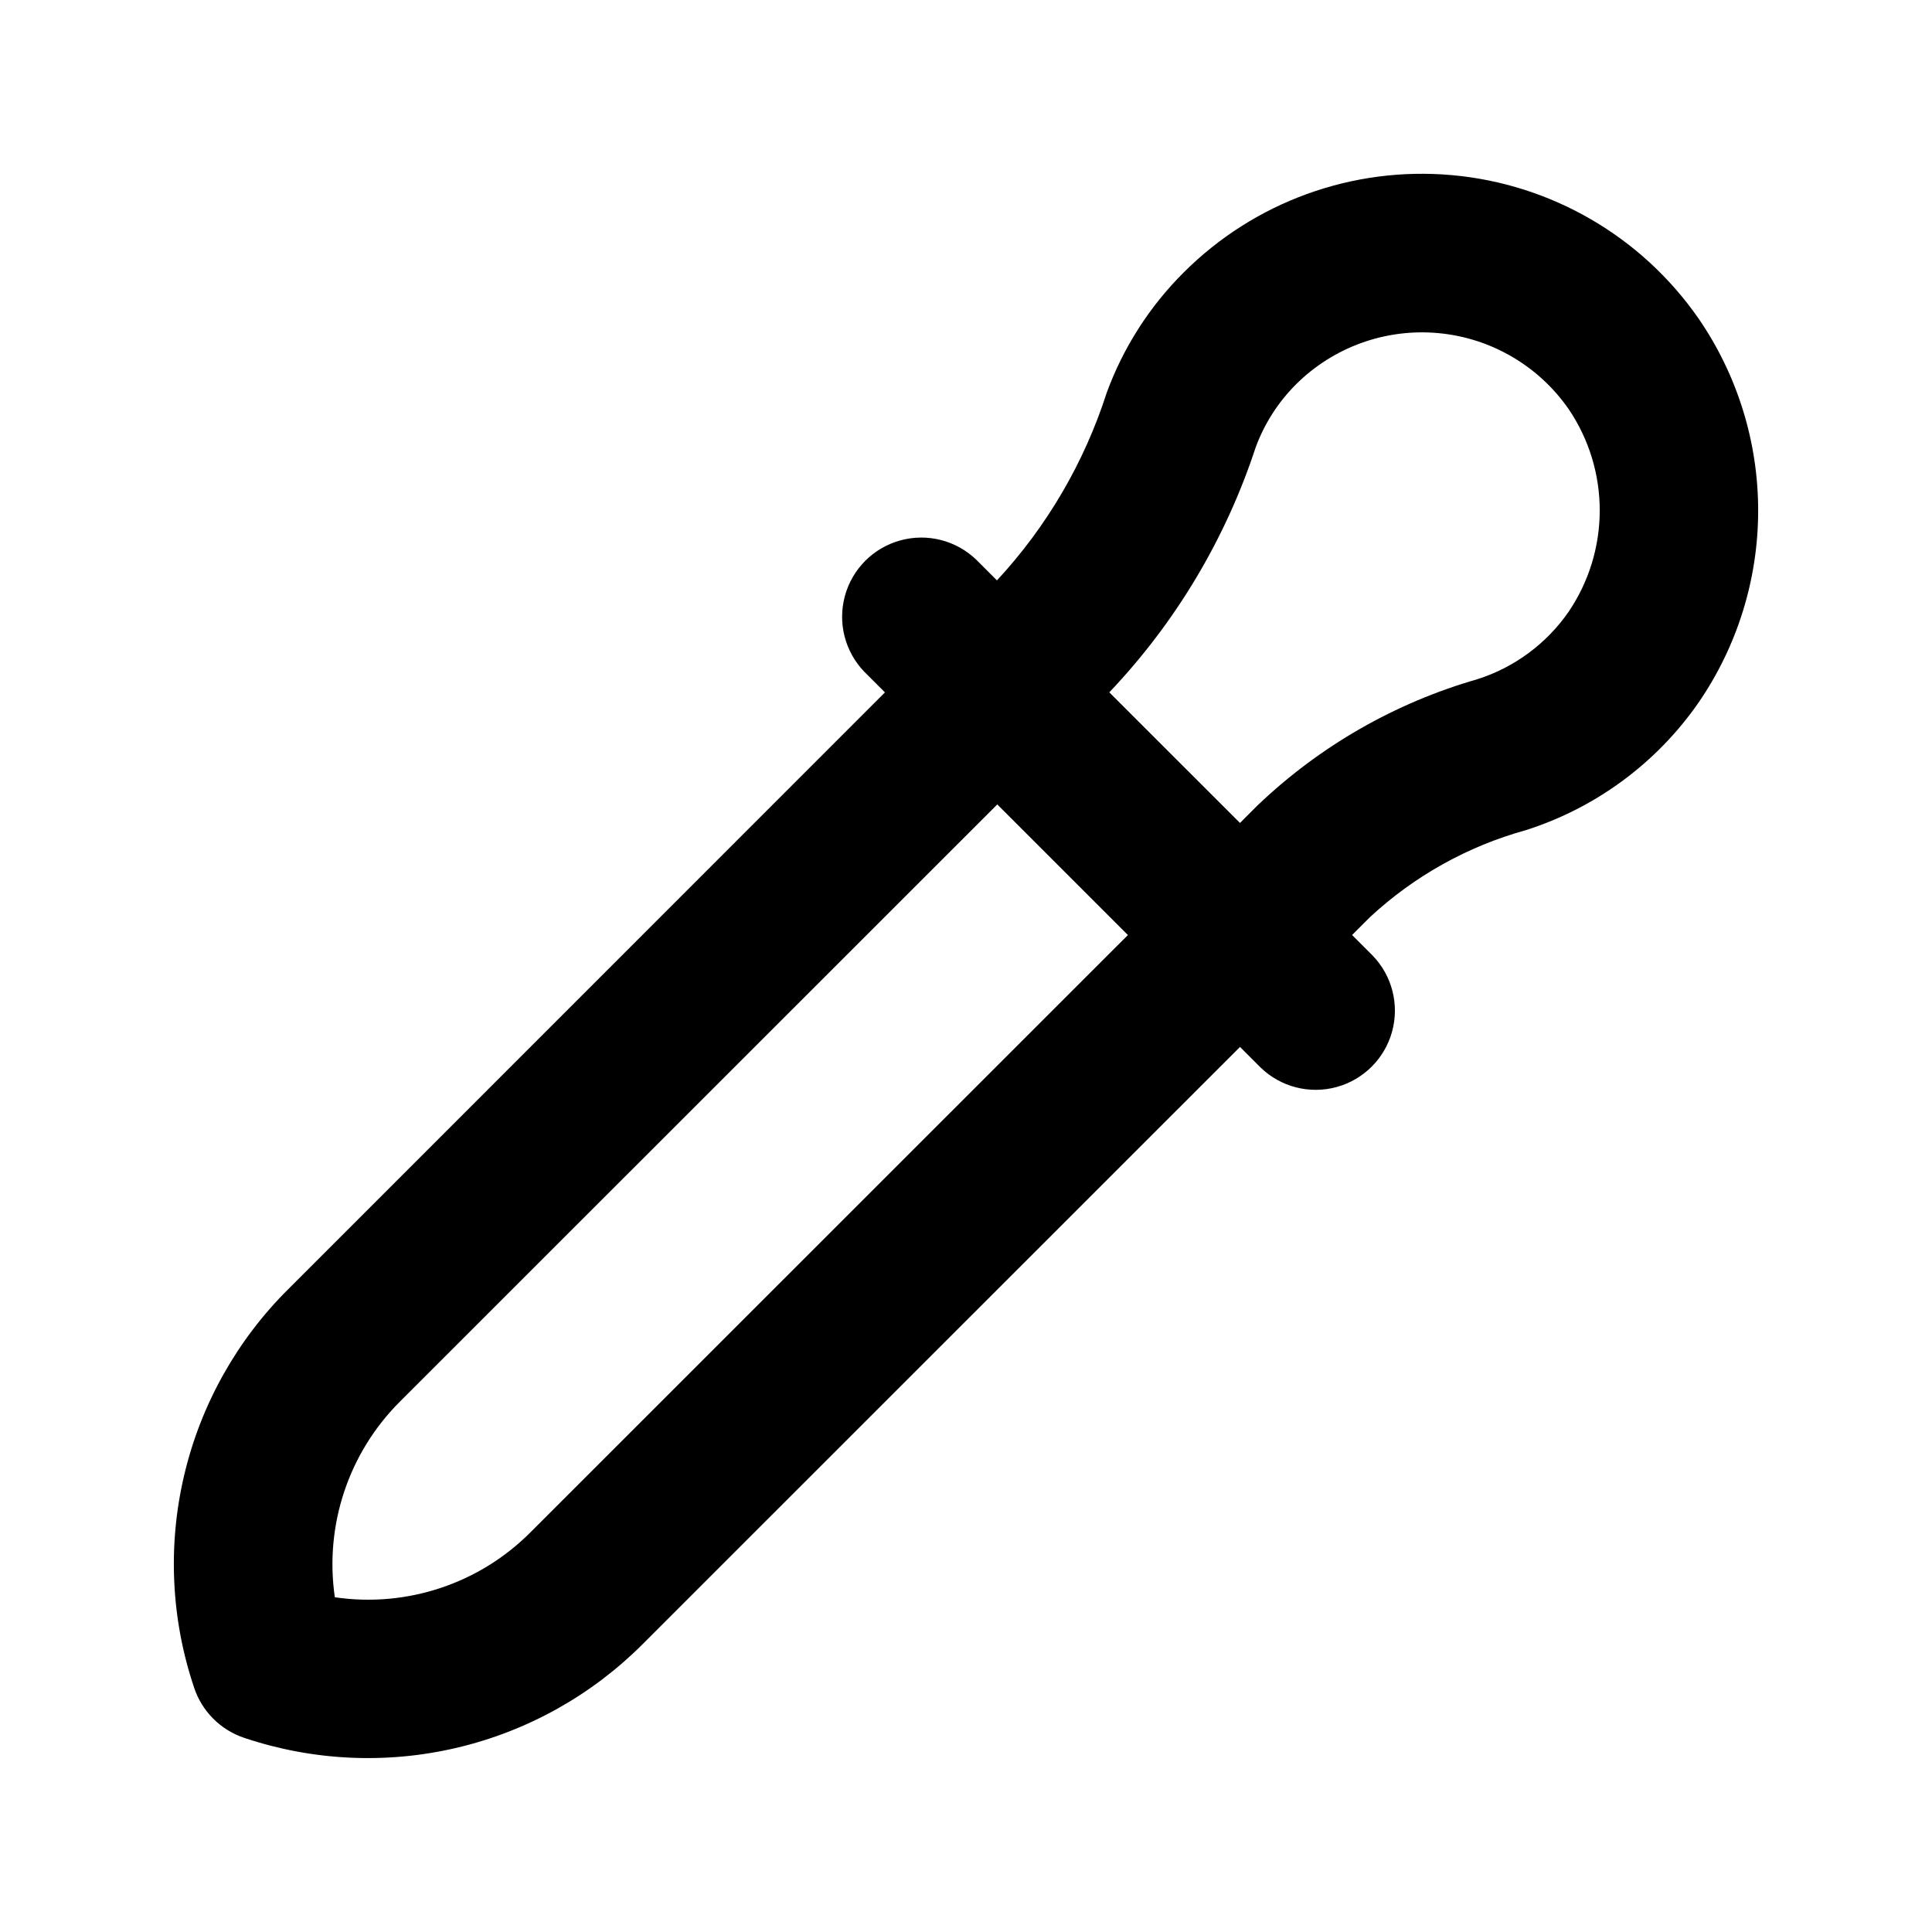 <?xml version="1.0" encoding="UTF-8"?>
<!-- Uploaded to: SVG Repo, www.svgrepo.com, Generator: SVG Repo Mixer Tools -->
<svg fill="#000000" width="800px" height="800px" version="1.1" viewBox="144 144 512 512" xmlns="http://www.w3.org/2000/svg">
 <path d="m594.13 228.41c-15.086-21.727-39.027-35.645-65.371-38-26.348-2.356-52.379 7.098-71.078 25.805-9.035 9-15.992 19.867-20.383 31.844-5.941 18.512-15.871 35.496-29.094 49.75l-5.457-5.457c-5.332-5.148-12.988-7.106-20.137-5.144-7.148 1.957-12.734 7.543-14.691 14.691-1.961 7.152-0.008 14.805 5.144 20.137l5.457 5.457-158.13 158.15c-13.613 13.52-23.164 30.582-27.57 49.254-4.41 18.668-3.496 38.203 2.633 56.379 2.09 6.262 7.004 11.18 13.266 13.27 18.184 6.113 37.719 7.019 56.391 2.617 18.676-4.402 35.746-13.941 49.285-27.535l158.22-158.18 5.481 5.481-0.004-0.004c5.332 5.152 12.984 7.106 20.133 5.148 7.148-1.961 12.734-7.547 14.695-14.695 1.961-7.148 0.004-14.801-5.144-20.133l-5.457-5.457 4.703-4.703h-0.004c11.738-10.906 25.93-18.828 41.375-23.094 18.531-5.91 34.594-17.766 45.699-33.734 10.309-14.98 15.832-32.734 15.84-50.918 0.008-18.188-5.5-35.945-15.797-50.934zm-309.42 321.54c-13.586 13.715-32.879 20.152-51.977 17.34-2.773-19.09 3.668-38.367 17.359-51.957l158.2-158.15 34.617 34.617zm275-243.84c-5.848 8.445-14.316 14.727-24.102 17.863-21.848 6.258-41.852 17.727-58.293 33.418l-4.703 4.703-34.637-34.617v0.004c17.582-18.504 30.832-40.68 38.793-64.93 2.305-6.266 5.945-11.949 10.664-16.668 9.941-9.906 23.762-14.891 37.738-13.605 13.973 1.285 26.656 8.707 34.621 20.258 5.332 7.922 8.172 17.254 8.156 26.801-0.016 9.547-2.883 18.871-8.238 26.773z"/>
</svg>
